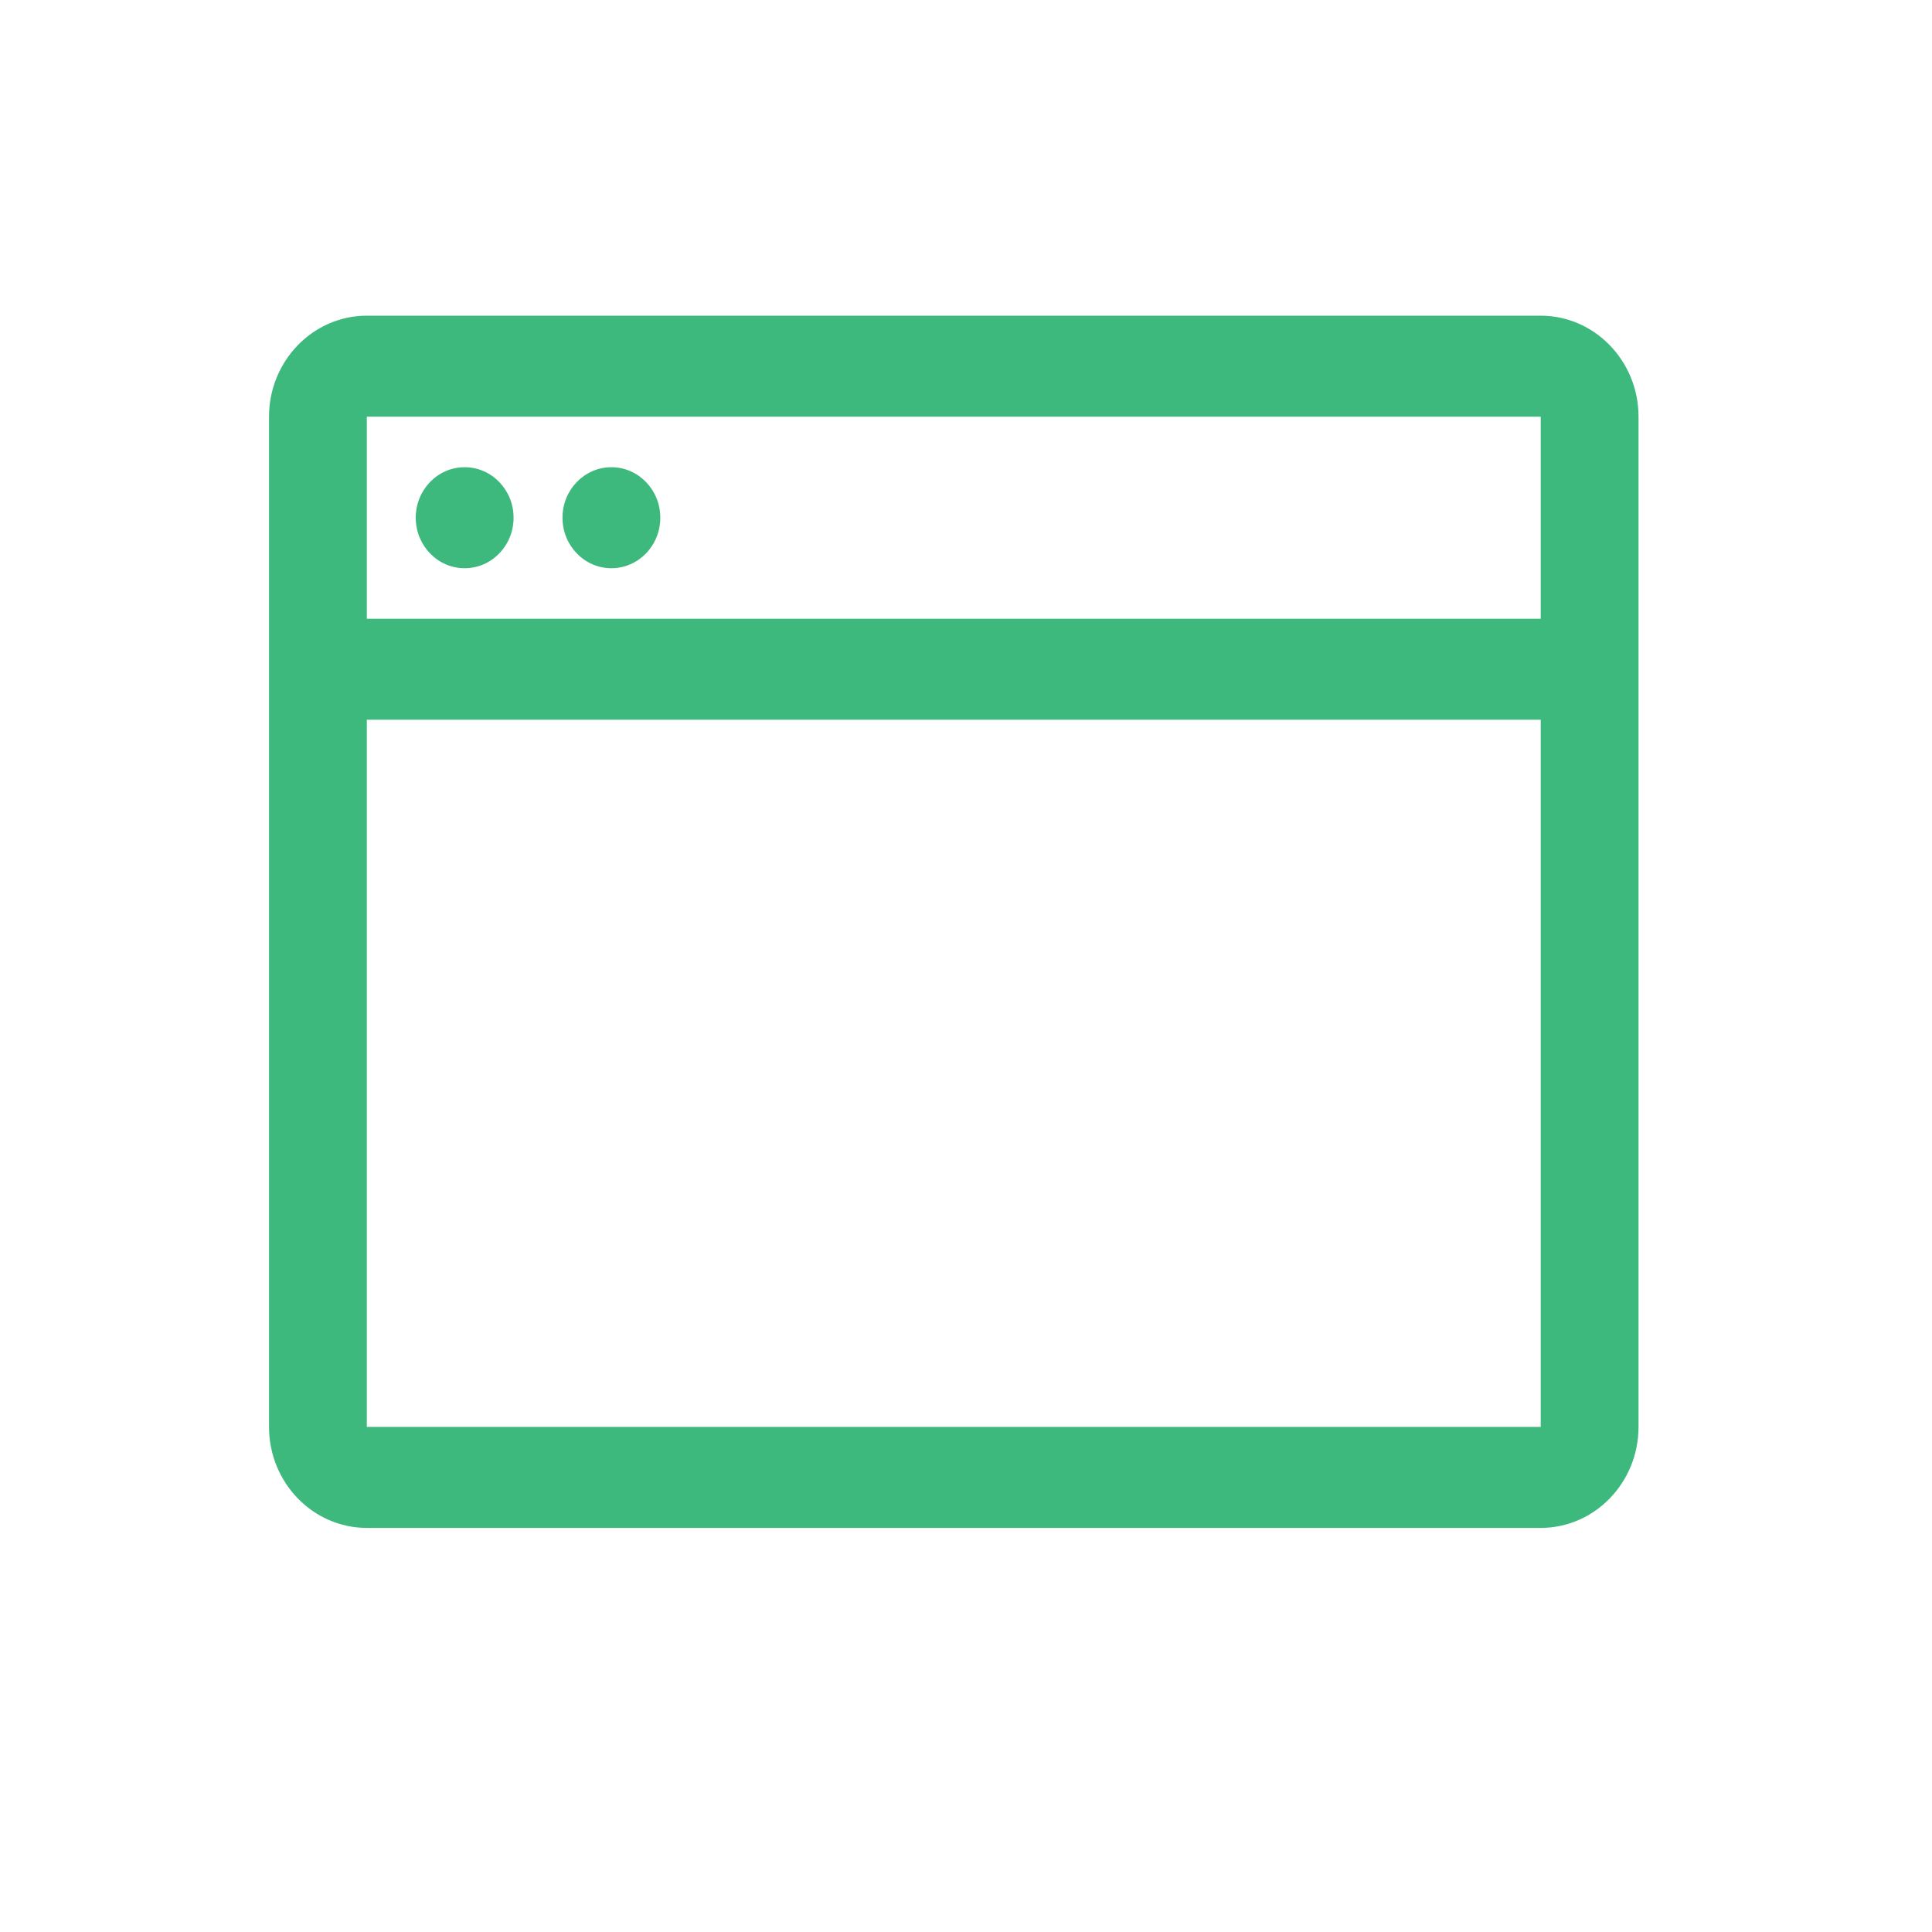 <svg width="70" height="70" viewBox="0 0 70 70" fill="none" xmlns="http://www.w3.org/2000/svg">
<path d="M22.152 20.588C23.131 20.588 23.924 19.769 23.924 18.758C23.924 17.747 23.131 16.928 22.152 16.928C21.173 16.928 20.38 17.747 20.38 18.758C20.38 19.769 21.173 20.588 22.152 20.588Z" fill="#3EB97E"/>
<path d="M16.835 20.588C17.814 20.588 18.608 19.769 18.608 18.758C18.608 17.747 17.814 16.928 16.835 16.928C15.857 16.928 15.063 17.747 15.063 18.758C15.063 19.769 15.857 20.588 16.835 20.588Z" fill="#3EB97E"/>
<path d="M55.823 11.438H13.291C11.336 11.438 9.747 13.081 9.747 15.098V51.699C9.747 53.718 11.336 55.359 13.291 55.359H55.823C57.778 55.359 59.367 53.718 59.367 51.699V15.098C59.367 13.081 57.778 11.438 55.823 11.438ZM55.823 15.098V22.418H13.291V15.098H55.823ZM13.291 51.699V26.078H55.823V51.699H13.291Z" fill="#3EB97E"/>
</svg>
